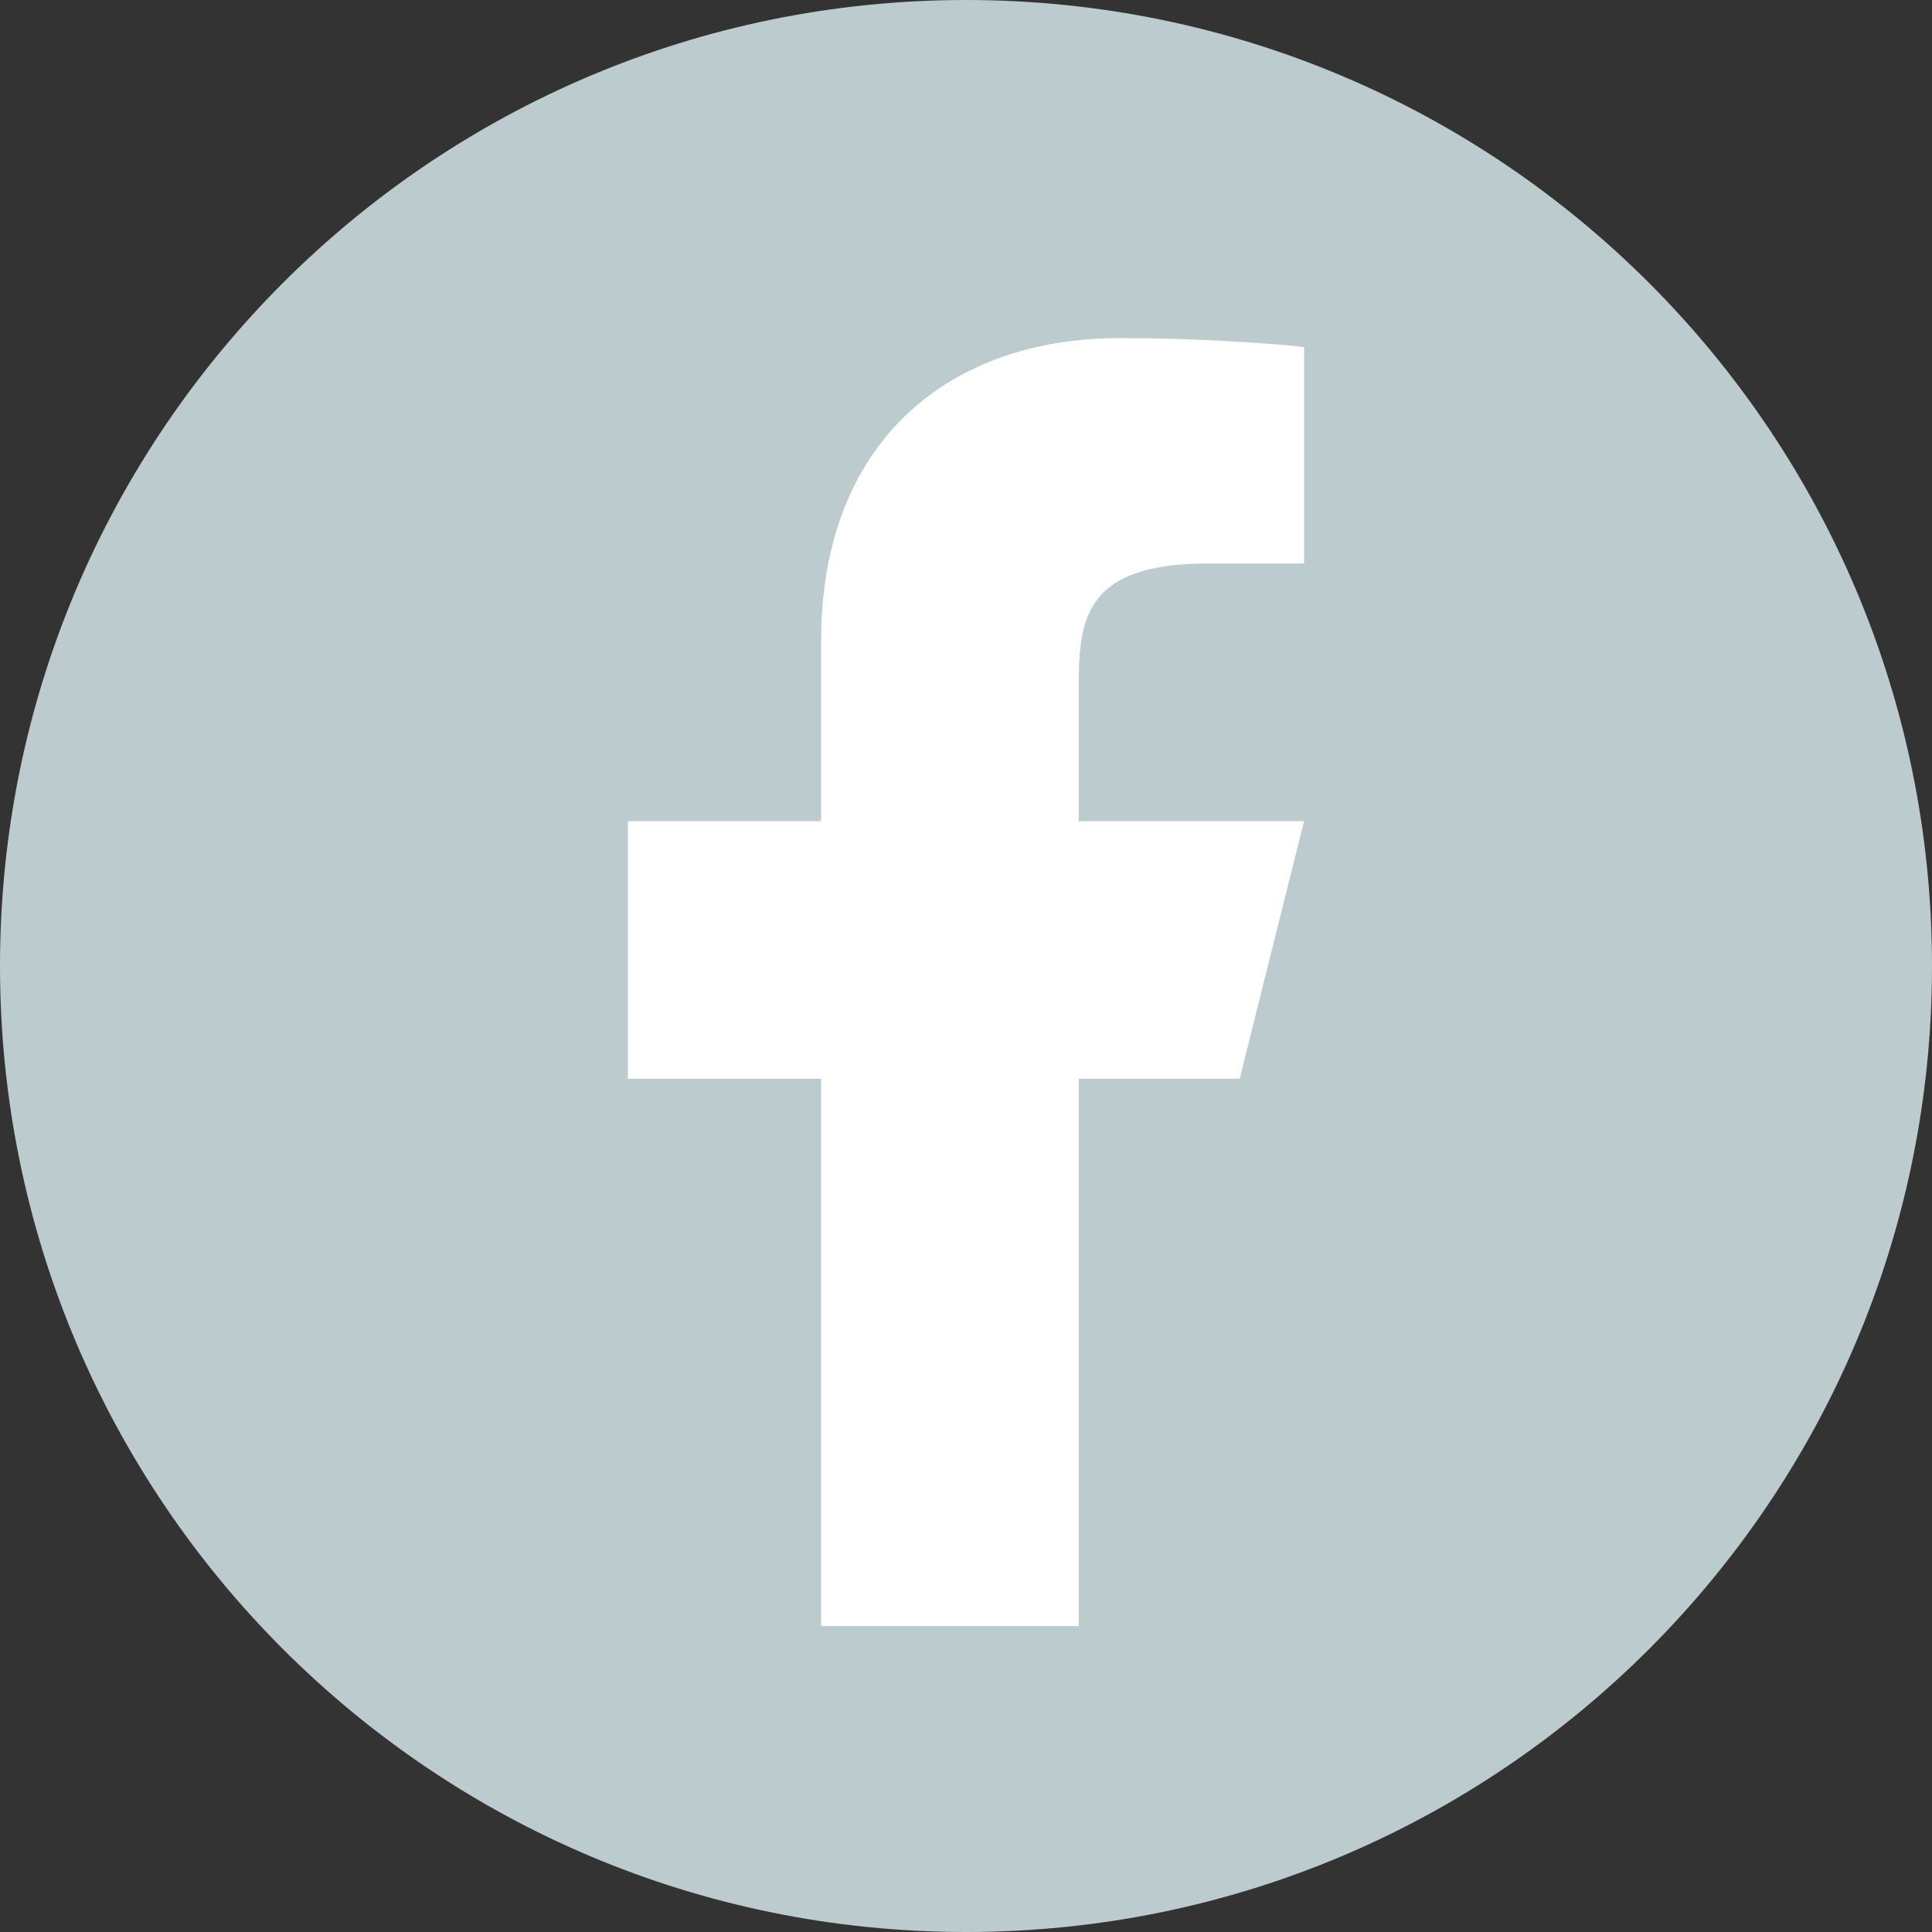 <svg width="32" height="32" viewBox="0 0 32 32" fill="none" xmlns="http://www.w3.org/2000/svg">
<rect x="0" y="0" width="32" height="32" fill="#333333" stroke="none"/>
<path d="M16 32C24.837 32 32 24.837 32 16C32 7.163 24.837 0 16 0C7.163 0 0 7.163 0 16C0 24.837 7.163 32 16 32Z" fill="#BCCBCD"/>
<path d="M17.867 17.867H20.533L21.6 13.6H17.867V11.467C17.867 10.368 17.867 9.333 20 9.333H21.6V5.749C21.252 5.704 19.939 5.6 18.553 5.6C15.657 5.6 13.6 7.368 13.6 10.613V13.6H10.4V17.867H13.6V26.933H17.867V17.867Z" fill="white"/>
</svg>

